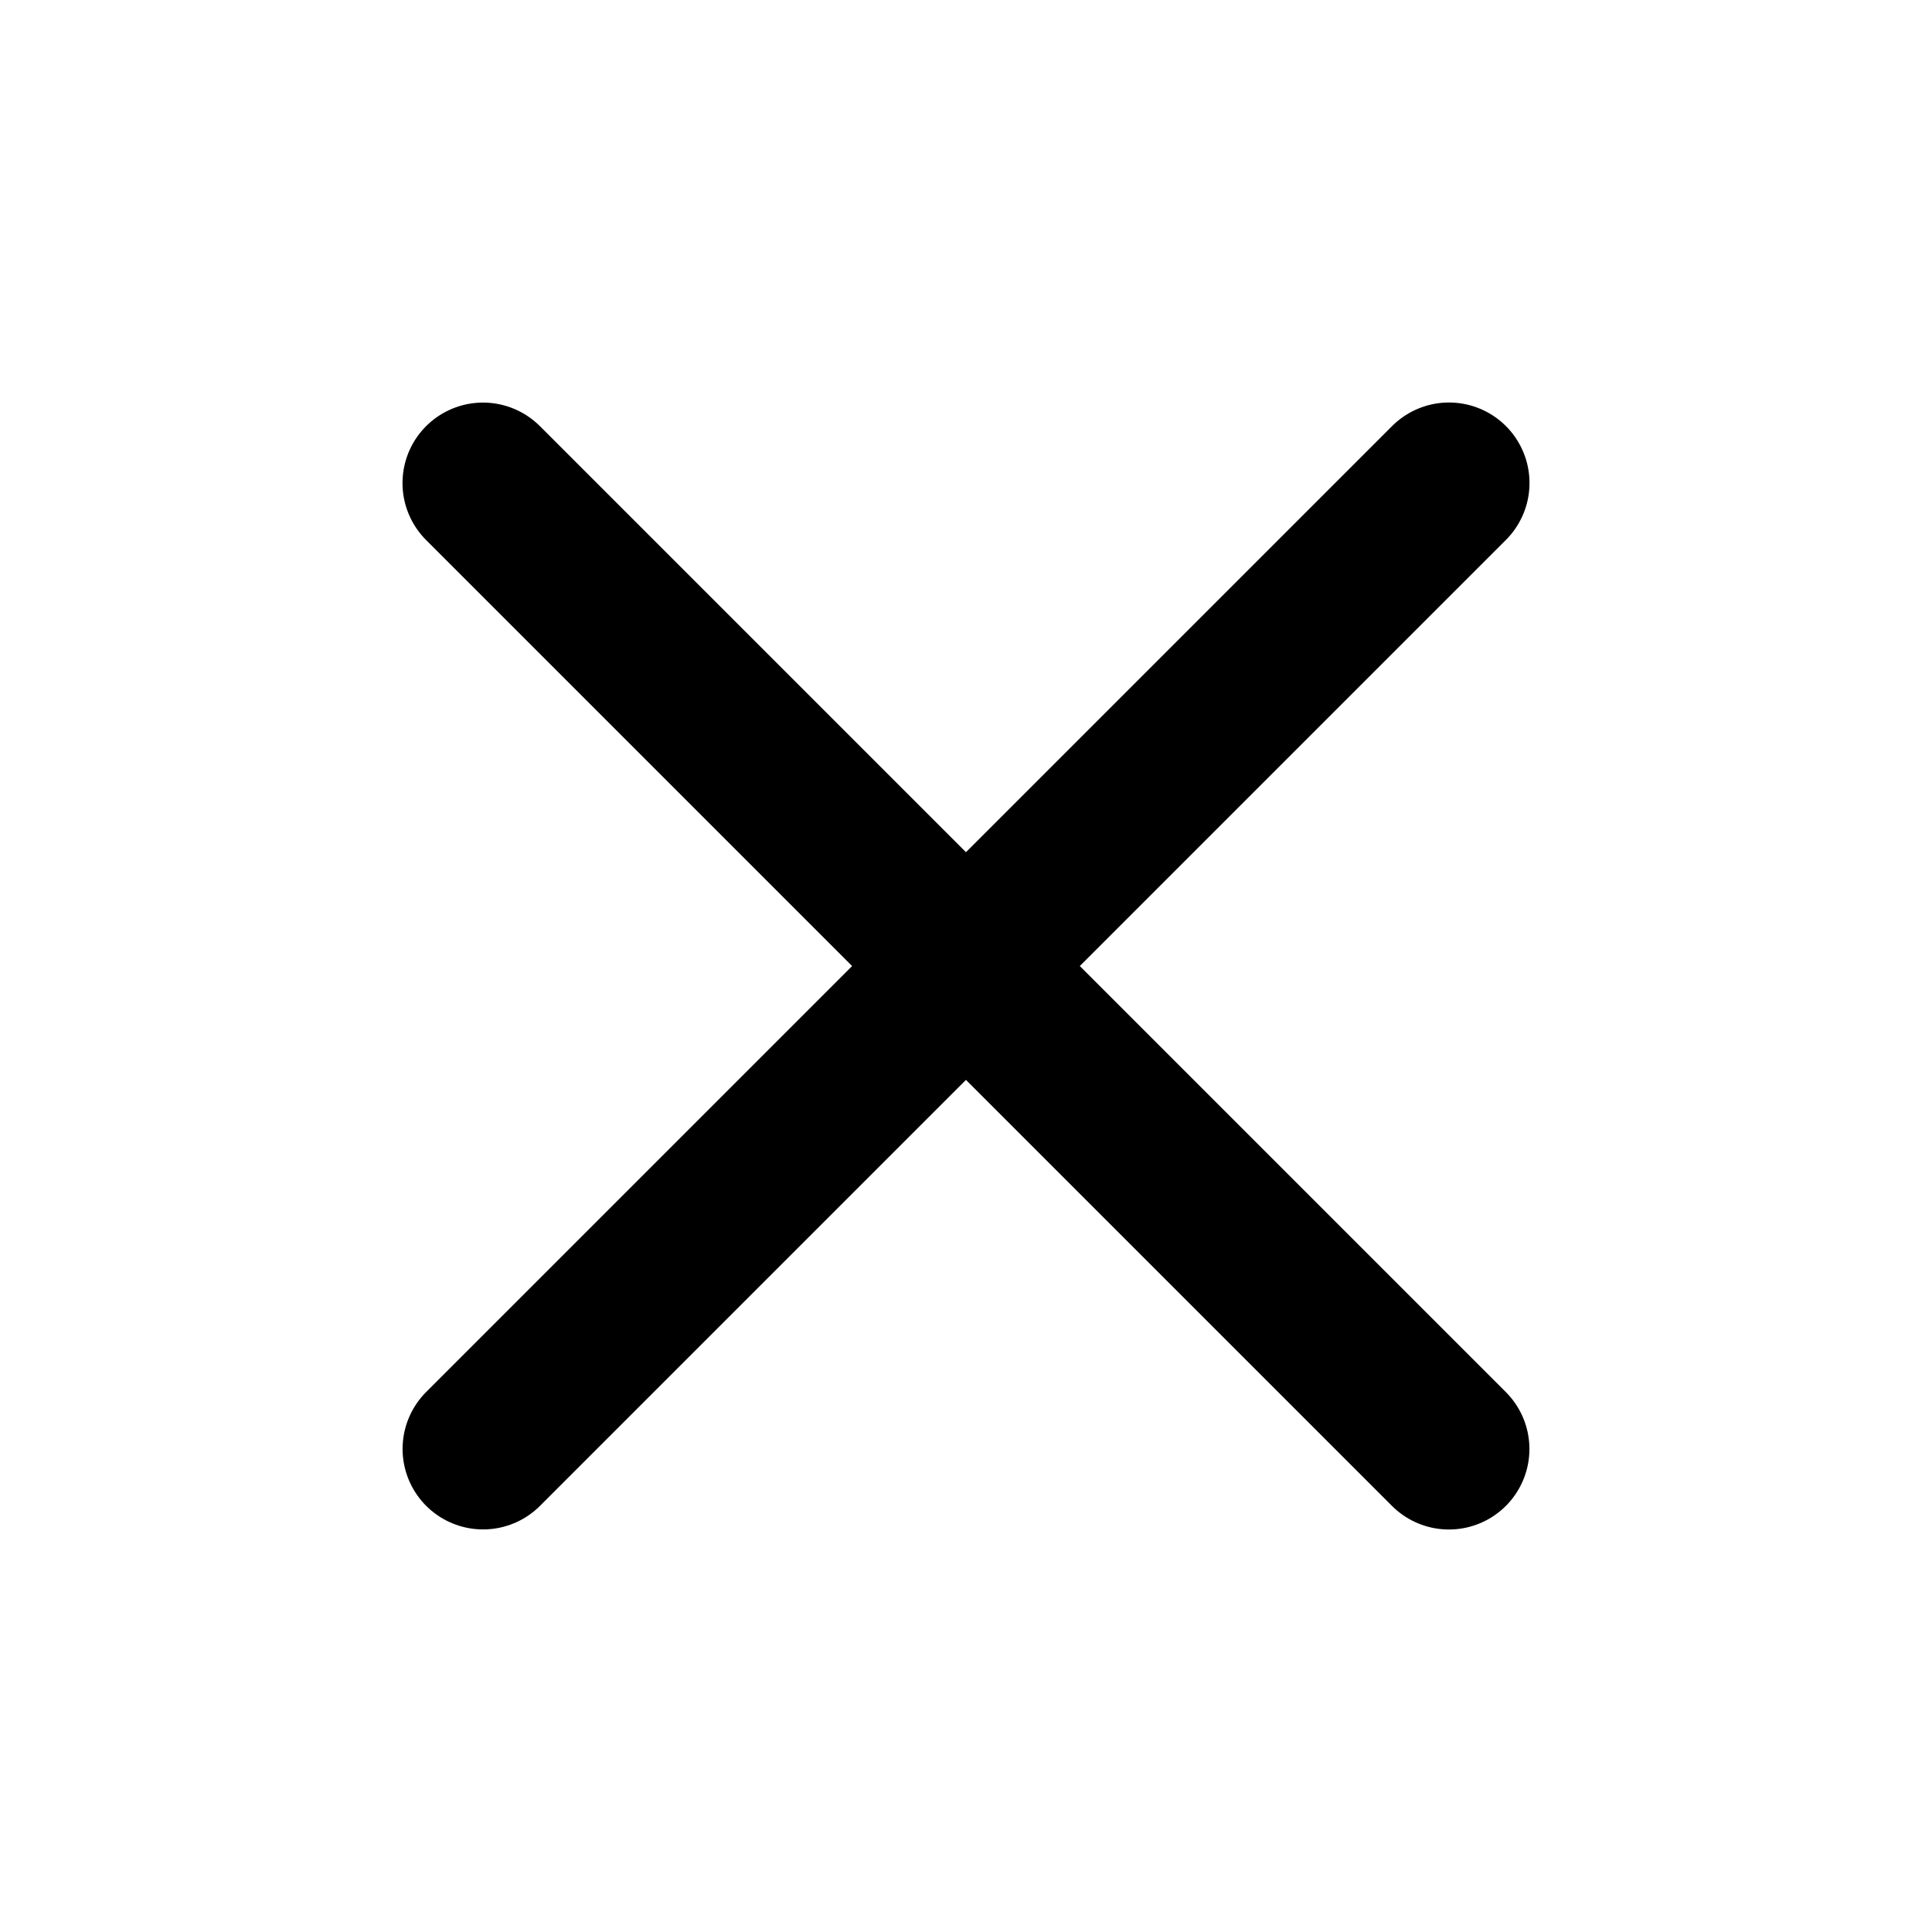 <svg xmlns="http://www.w3.org/2000/svg" viewBox="0 0 24 24" width="24" height="24" color="currentColor" fill="none" stroke="currentColor" stroke-width="2" stroke-linecap="round" stroke-linejoin="round"><path d="M18 6L6.001 17.999M17.999 18L6 6.001"></path></svg>